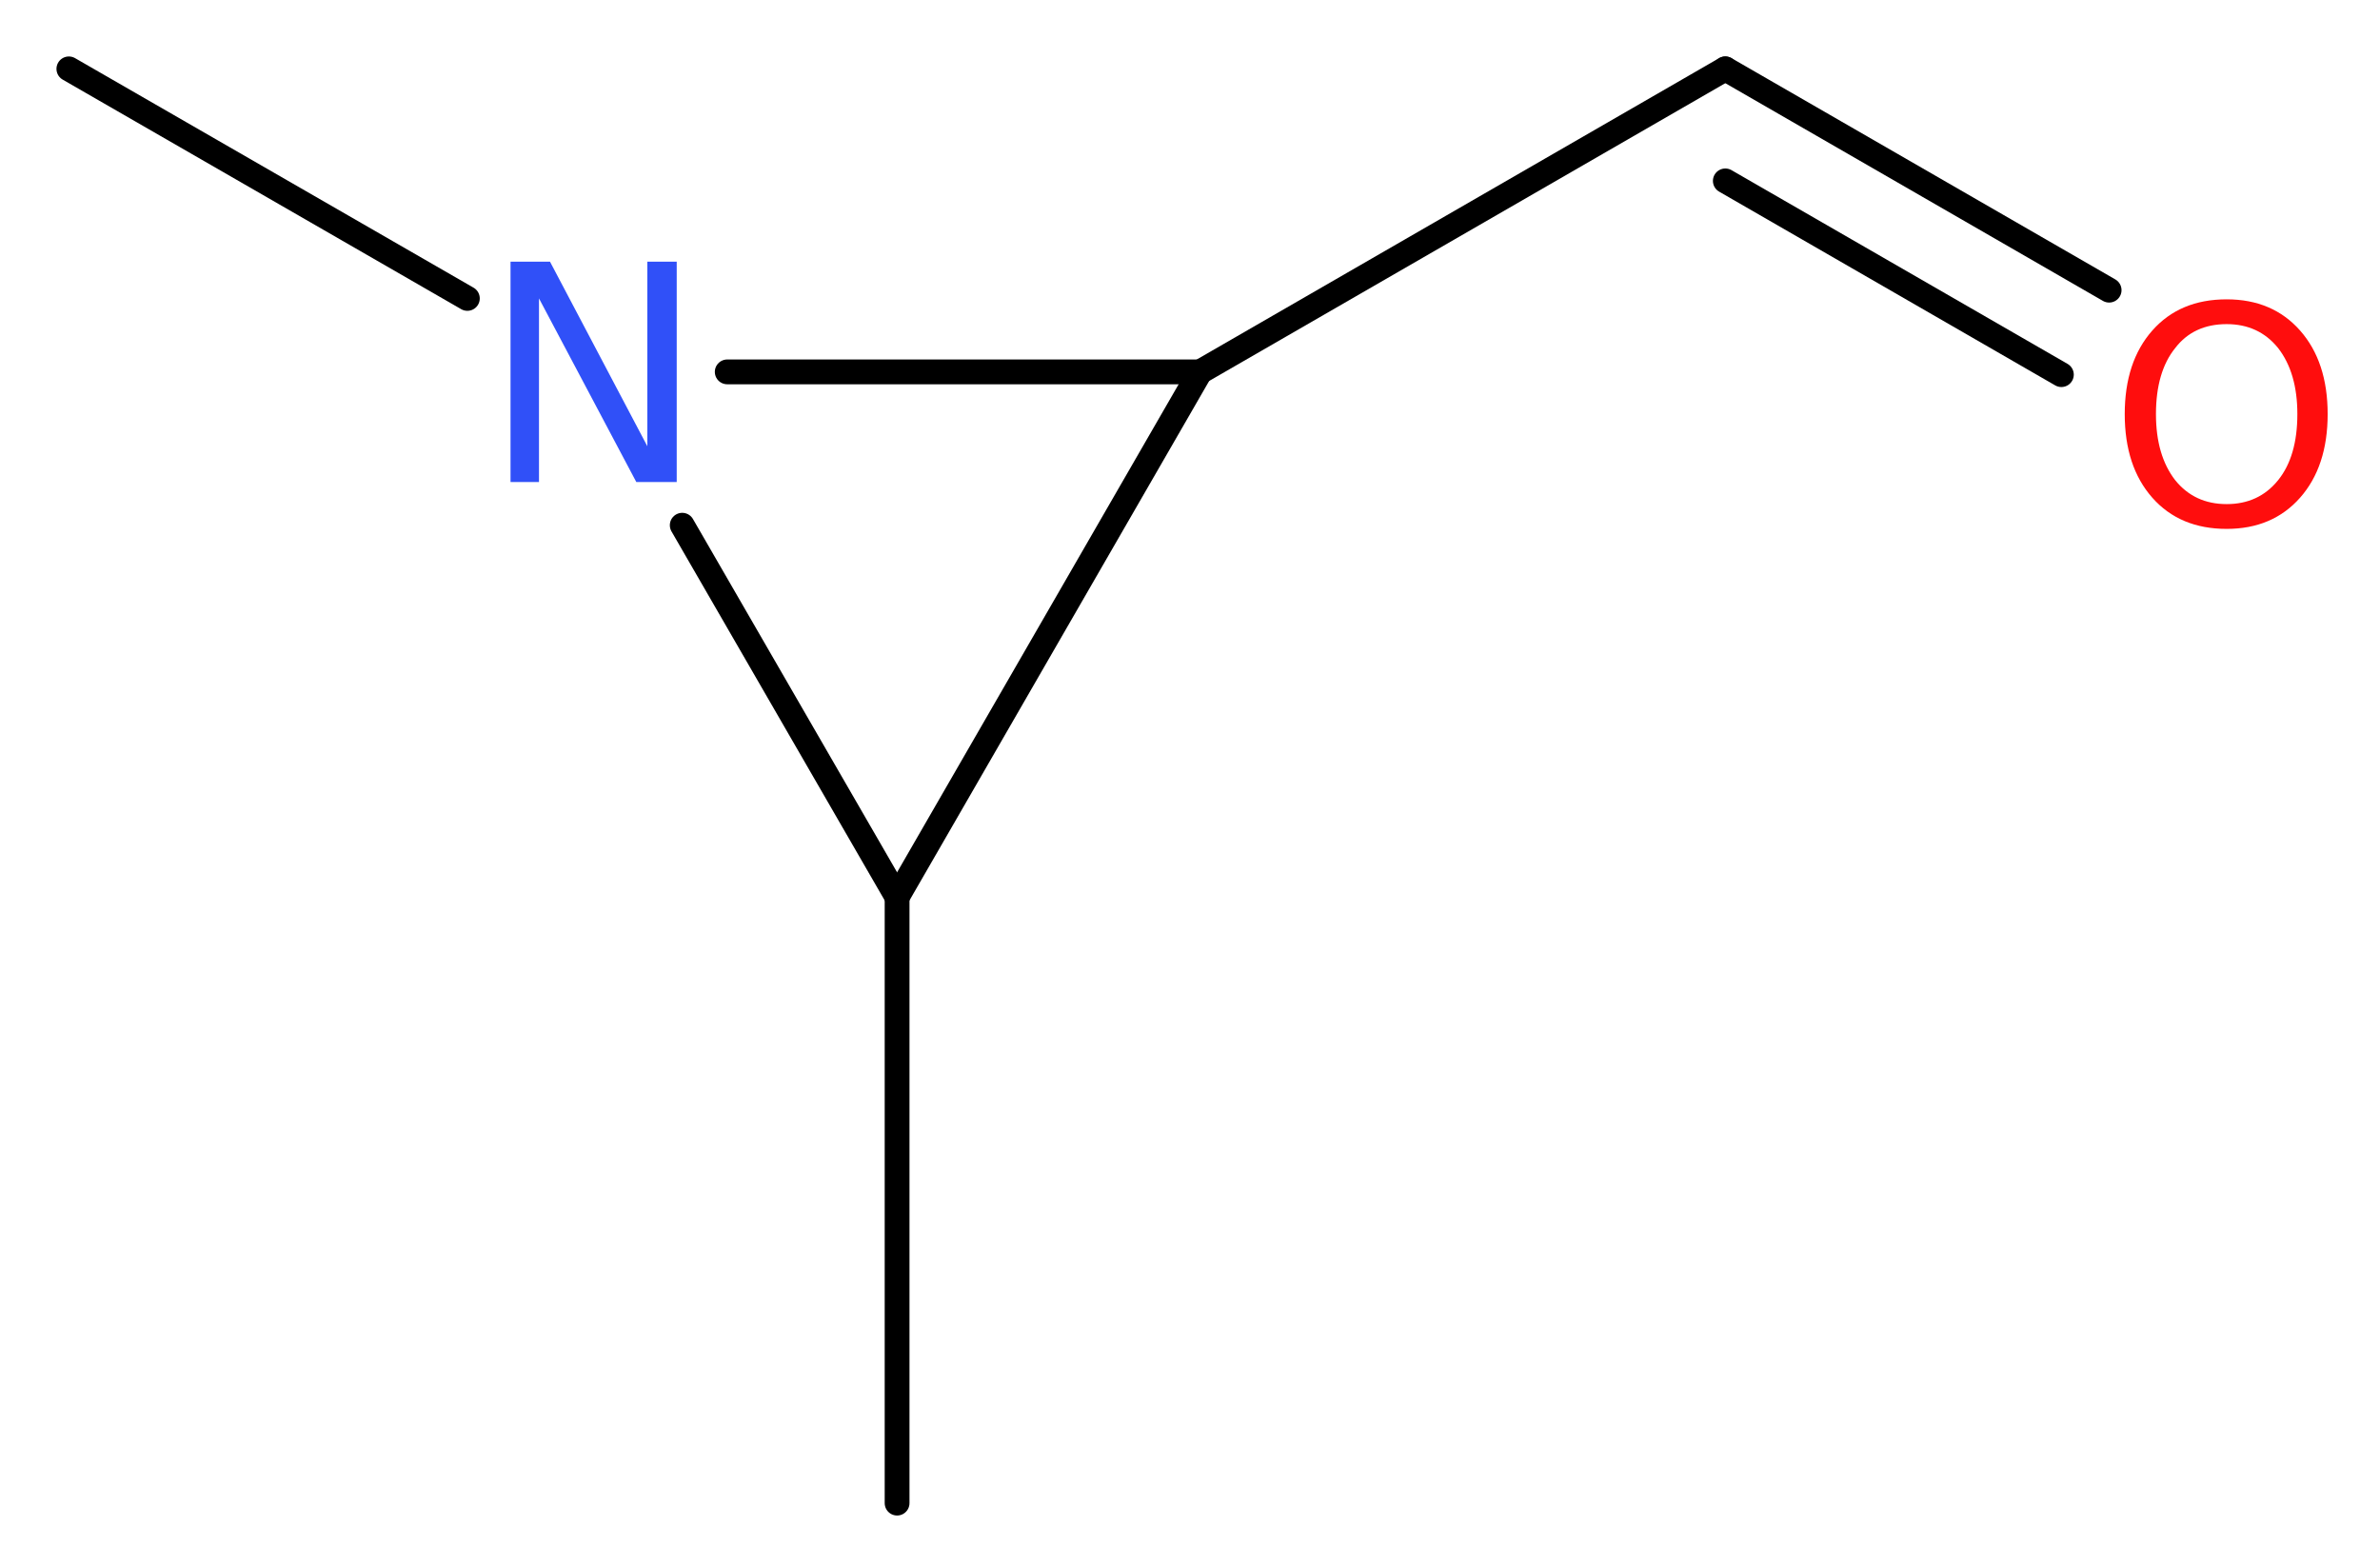 <?xml version='1.0' encoding='UTF-8'?>
<!DOCTYPE svg PUBLIC "-//W3C//DTD SVG 1.1//EN" "http://www.w3.org/Graphics/SVG/1.1/DTD/svg11.dtd">
<svg version='1.2' xmlns='http://www.w3.org/2000/svg' xmlns:xlink='http://www.w3.org/1999/xlink' width='25.92mm' height='17.07mm' viewBox='0 0 25.92 17.07'>
  <desc>Generated by the Chemistry Development Kit (http://github.com/cdk)</desc>
  <g stroke-linecap='round' stroke-linejoin='round' stroke='#000000' stroke-width='.27' fill='#FF0D0D'>
    <rect x='.0' y='.0' width='26.0' height='18.0' fill='#FFFFFF' stroke='none'/>
    <g id='mol1' class='mol'>
      <line id='mol1bnd1' class='bond' x1='9.77' y1='16.37' x2='9.77' y2='9.77'/>
      <line id='mol1bnd2' class='bond' x1='9.77' y1='9.77' x2='13.07' y2='4.05'/>
      <line id='mol1bnd3' class='bond' x1='13.07' y1='4.05' x2='18.79' y2='.75'/>
      <g id='mol1bnd4' class='bond'>
        <line x1='18.79' y1='.75' x2='22.97' y2='3.16'/>
        <line x1='18.79' y1='1.97' x2='22.45' y2='4.08'/>
      </g>
      <line id='mol1bnd5' class='bond' x1='13.07' y1='4.05' x2='7.92' y2='4.05'/>
      <line id='mol1bnd6' class='bond' x1='9.77' y1='9.77' x2='7.43' y2='5.72'/>
      <line id='mol1bnd7' class='bond' x1='5.09' y1='3.25' x2='.75' y2='.75'/>
      <path id='mol1atm5' class='atom' d='M24.25 3.53q-.36 .0 -.56 .26q-.21 .26 -.21 .72q.0 .45 .21 .72q.21 .26 .56 .26q.35 .0 .56 -.26q.21 -.26 .21 -.72q.0 -.45 -.21 -.72q-.21 -.26 -.56 -.26zM24.25 3.26q.5 .0 .8 .34q.3 .34 .3 .91q.0 .57 -.3 .91q-.3 .34 -.8 .34q-.51 .0 -.81 -.34q-.3 -.34 -.3 -.91q.0 -.57 .3 -.91q.3 -.34 .81 -.34z' stroke='none'/>
      <path id='mol1atm6' class='atom' d='M5.56 2.85h.43l1.06 2.01v-2.01h.32v2.4h-.44l-1.06 -2.0v2.0h-.31v-2.4z' stroke='none' fill='#3050F8'/>
    </g>
  </g>
</svg>
